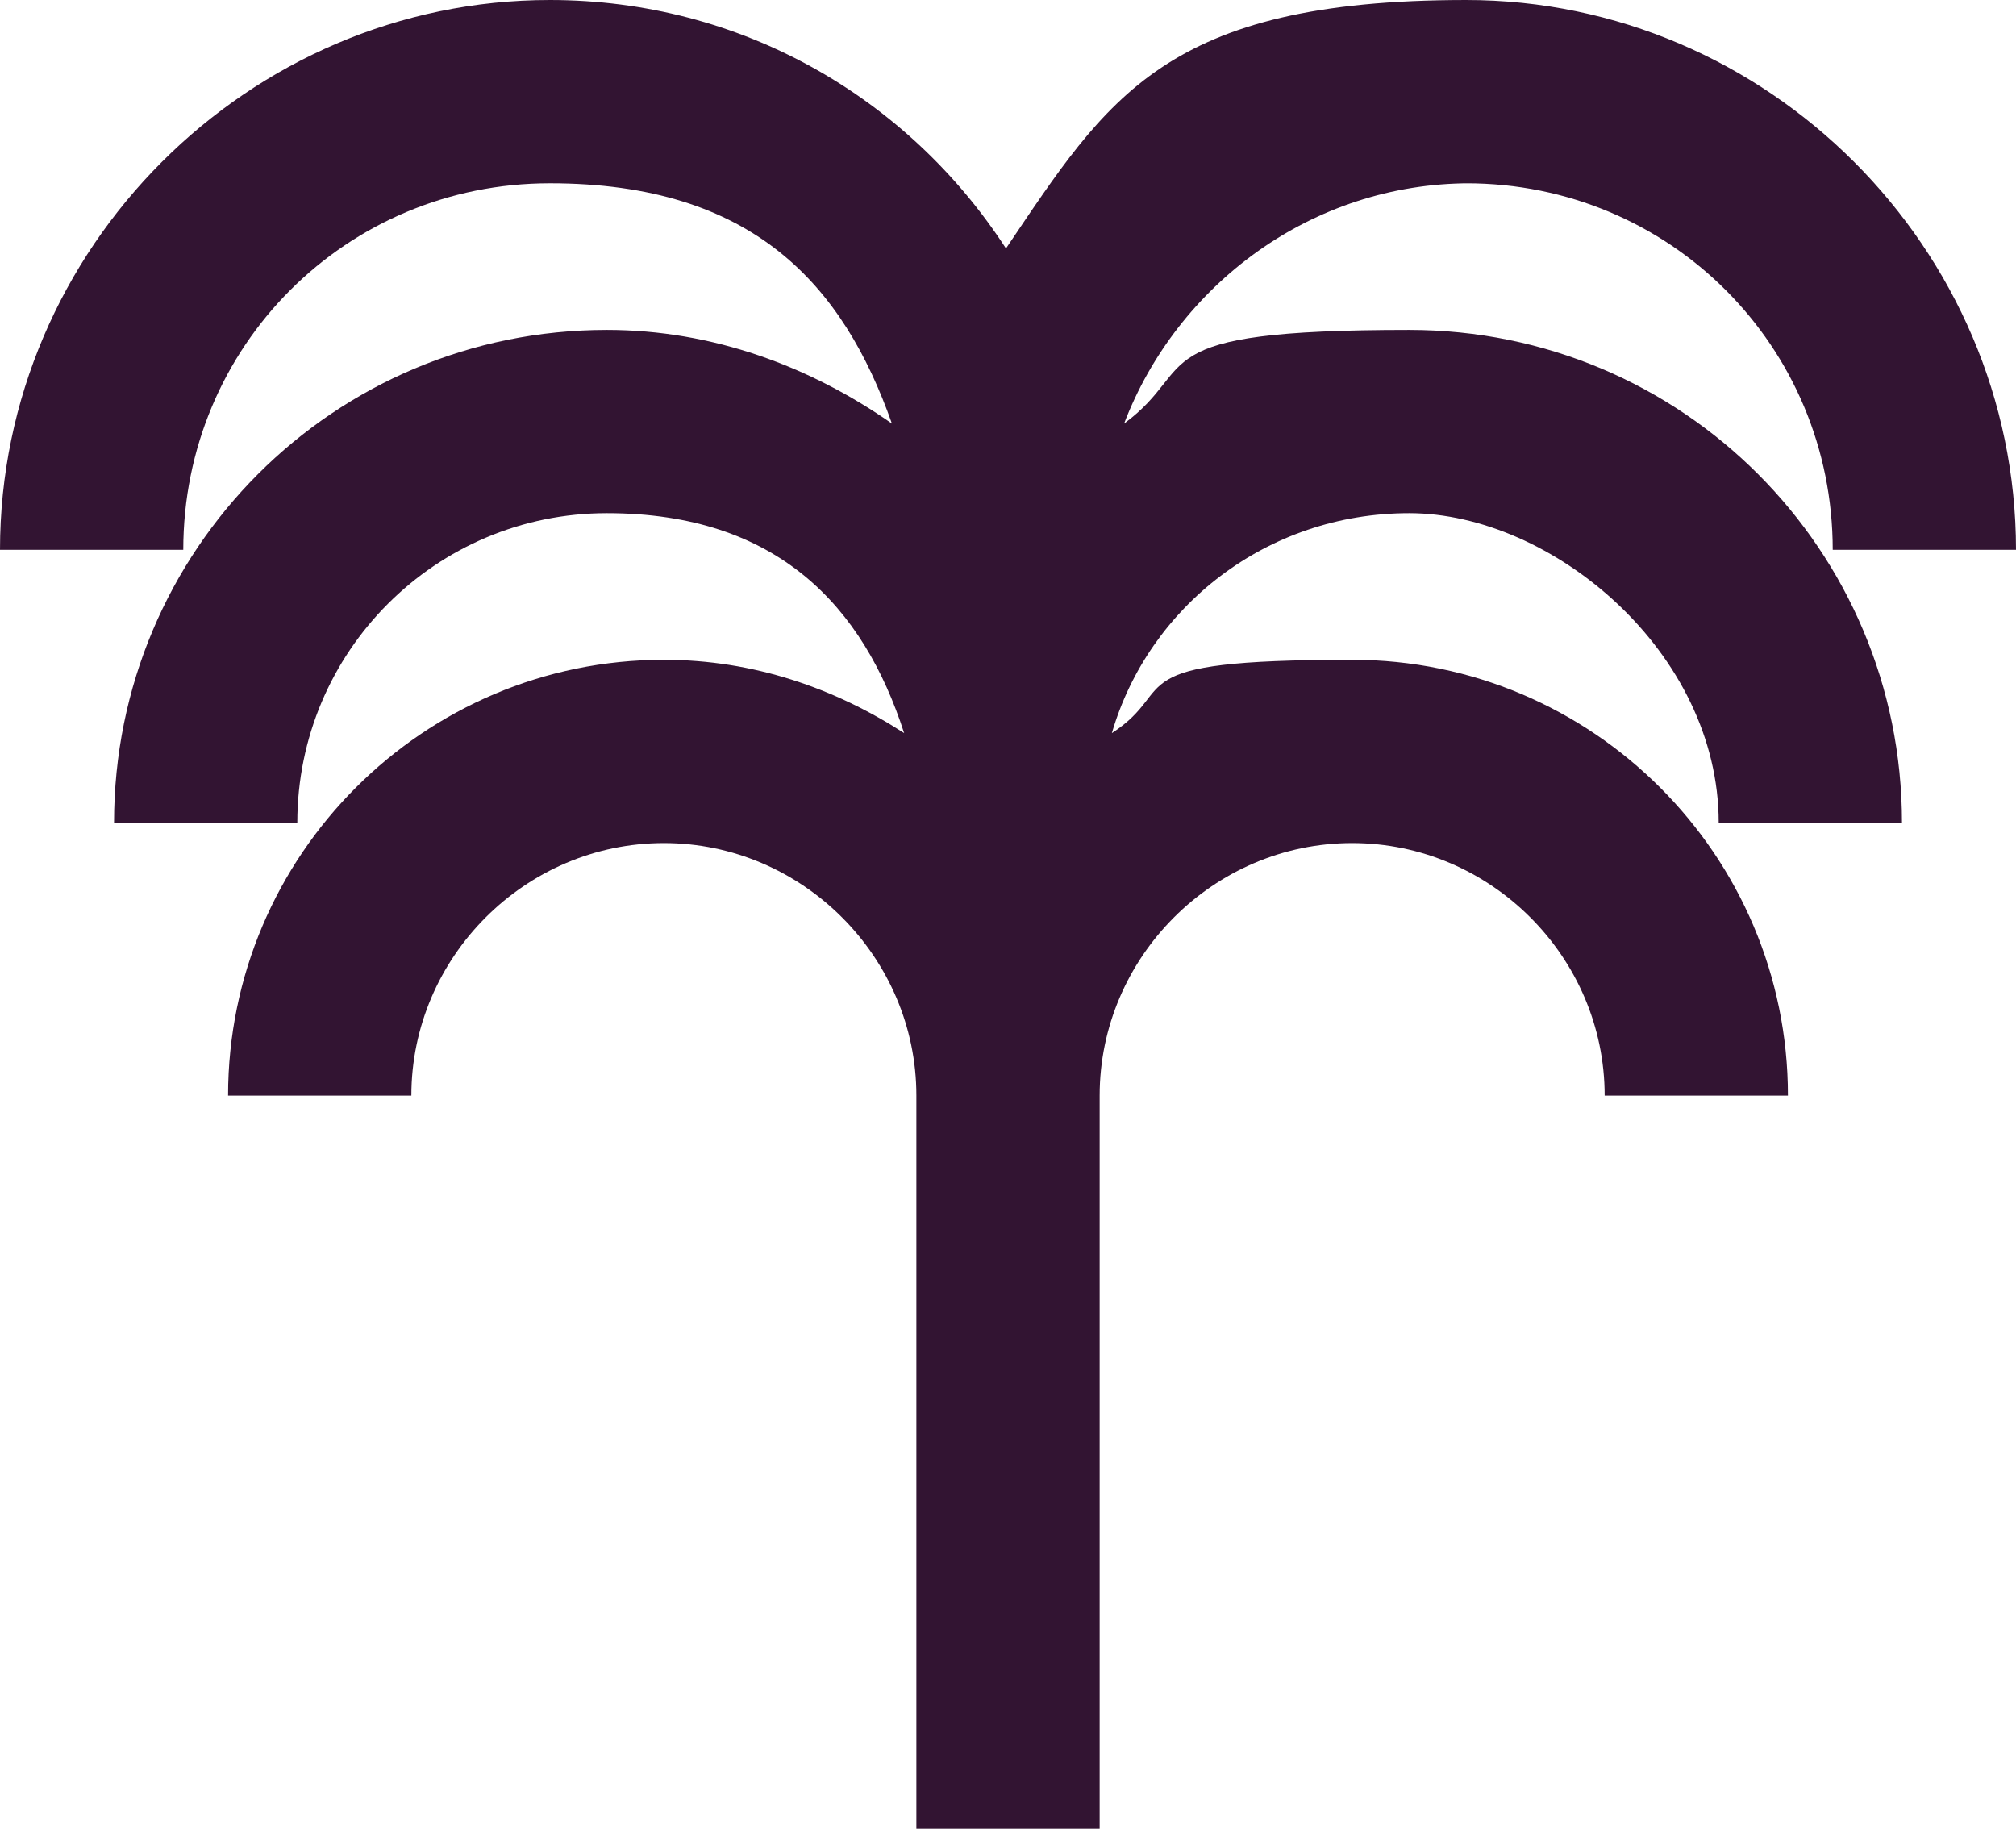 <?xml version="1.0" encoding="UTF-8"?><svg id="Layer_1" xmlns="http://www.w3.org/2000/svg" width="49.5" height="45" viewBox="0 0 49.5 45"><path d="M36,4.5c5,0,9,4,9,9h4.5c0-7.4-6.1-13.5-13.5-13.5s-8.8,2.4-11.3,6.1C22.3,2.4,18.2,0,13.5,0,6.1,0,0,6.1,0,13.5h4.5c0-5,4-9,9-9s7.2,2.5,8.4,5.9c-2-1.4-4.4-2.3-7-2.3-6.7,0-12.1,5.4-12.1,12.1h4.5c0-4.2,3.4-7.6,7.6-7.6s6.3,2.3,7.3,5.4c-1.7-1.1-3.7-1.8-5.9-1.8-5.9,0-10.7,4.8-10.7,10.7h4.5c0-3.4,2.8-6.2,6.2-6.2s6.2,2.8,6.2,6.2v18h4.5v-18h0s0,0,0,0c0-3.4,2.8-6.2,6.2-6.2s6.2,2.8,6.2,6.2h4.5c0-5.9-4.8-10.7-10.7-10.7s-4.2.7-5.9,1.8c.9-3.1,3.8-5.4,7.3-5.4s7.6,3.4,7.6,7.6h4.5c0-6.7-5.4-12.1-12.1-12.1s-5.1.9-7,2.3c1.3-3.4,4.6-5.9,8.5-5.9" fill="#321432"/></svg>